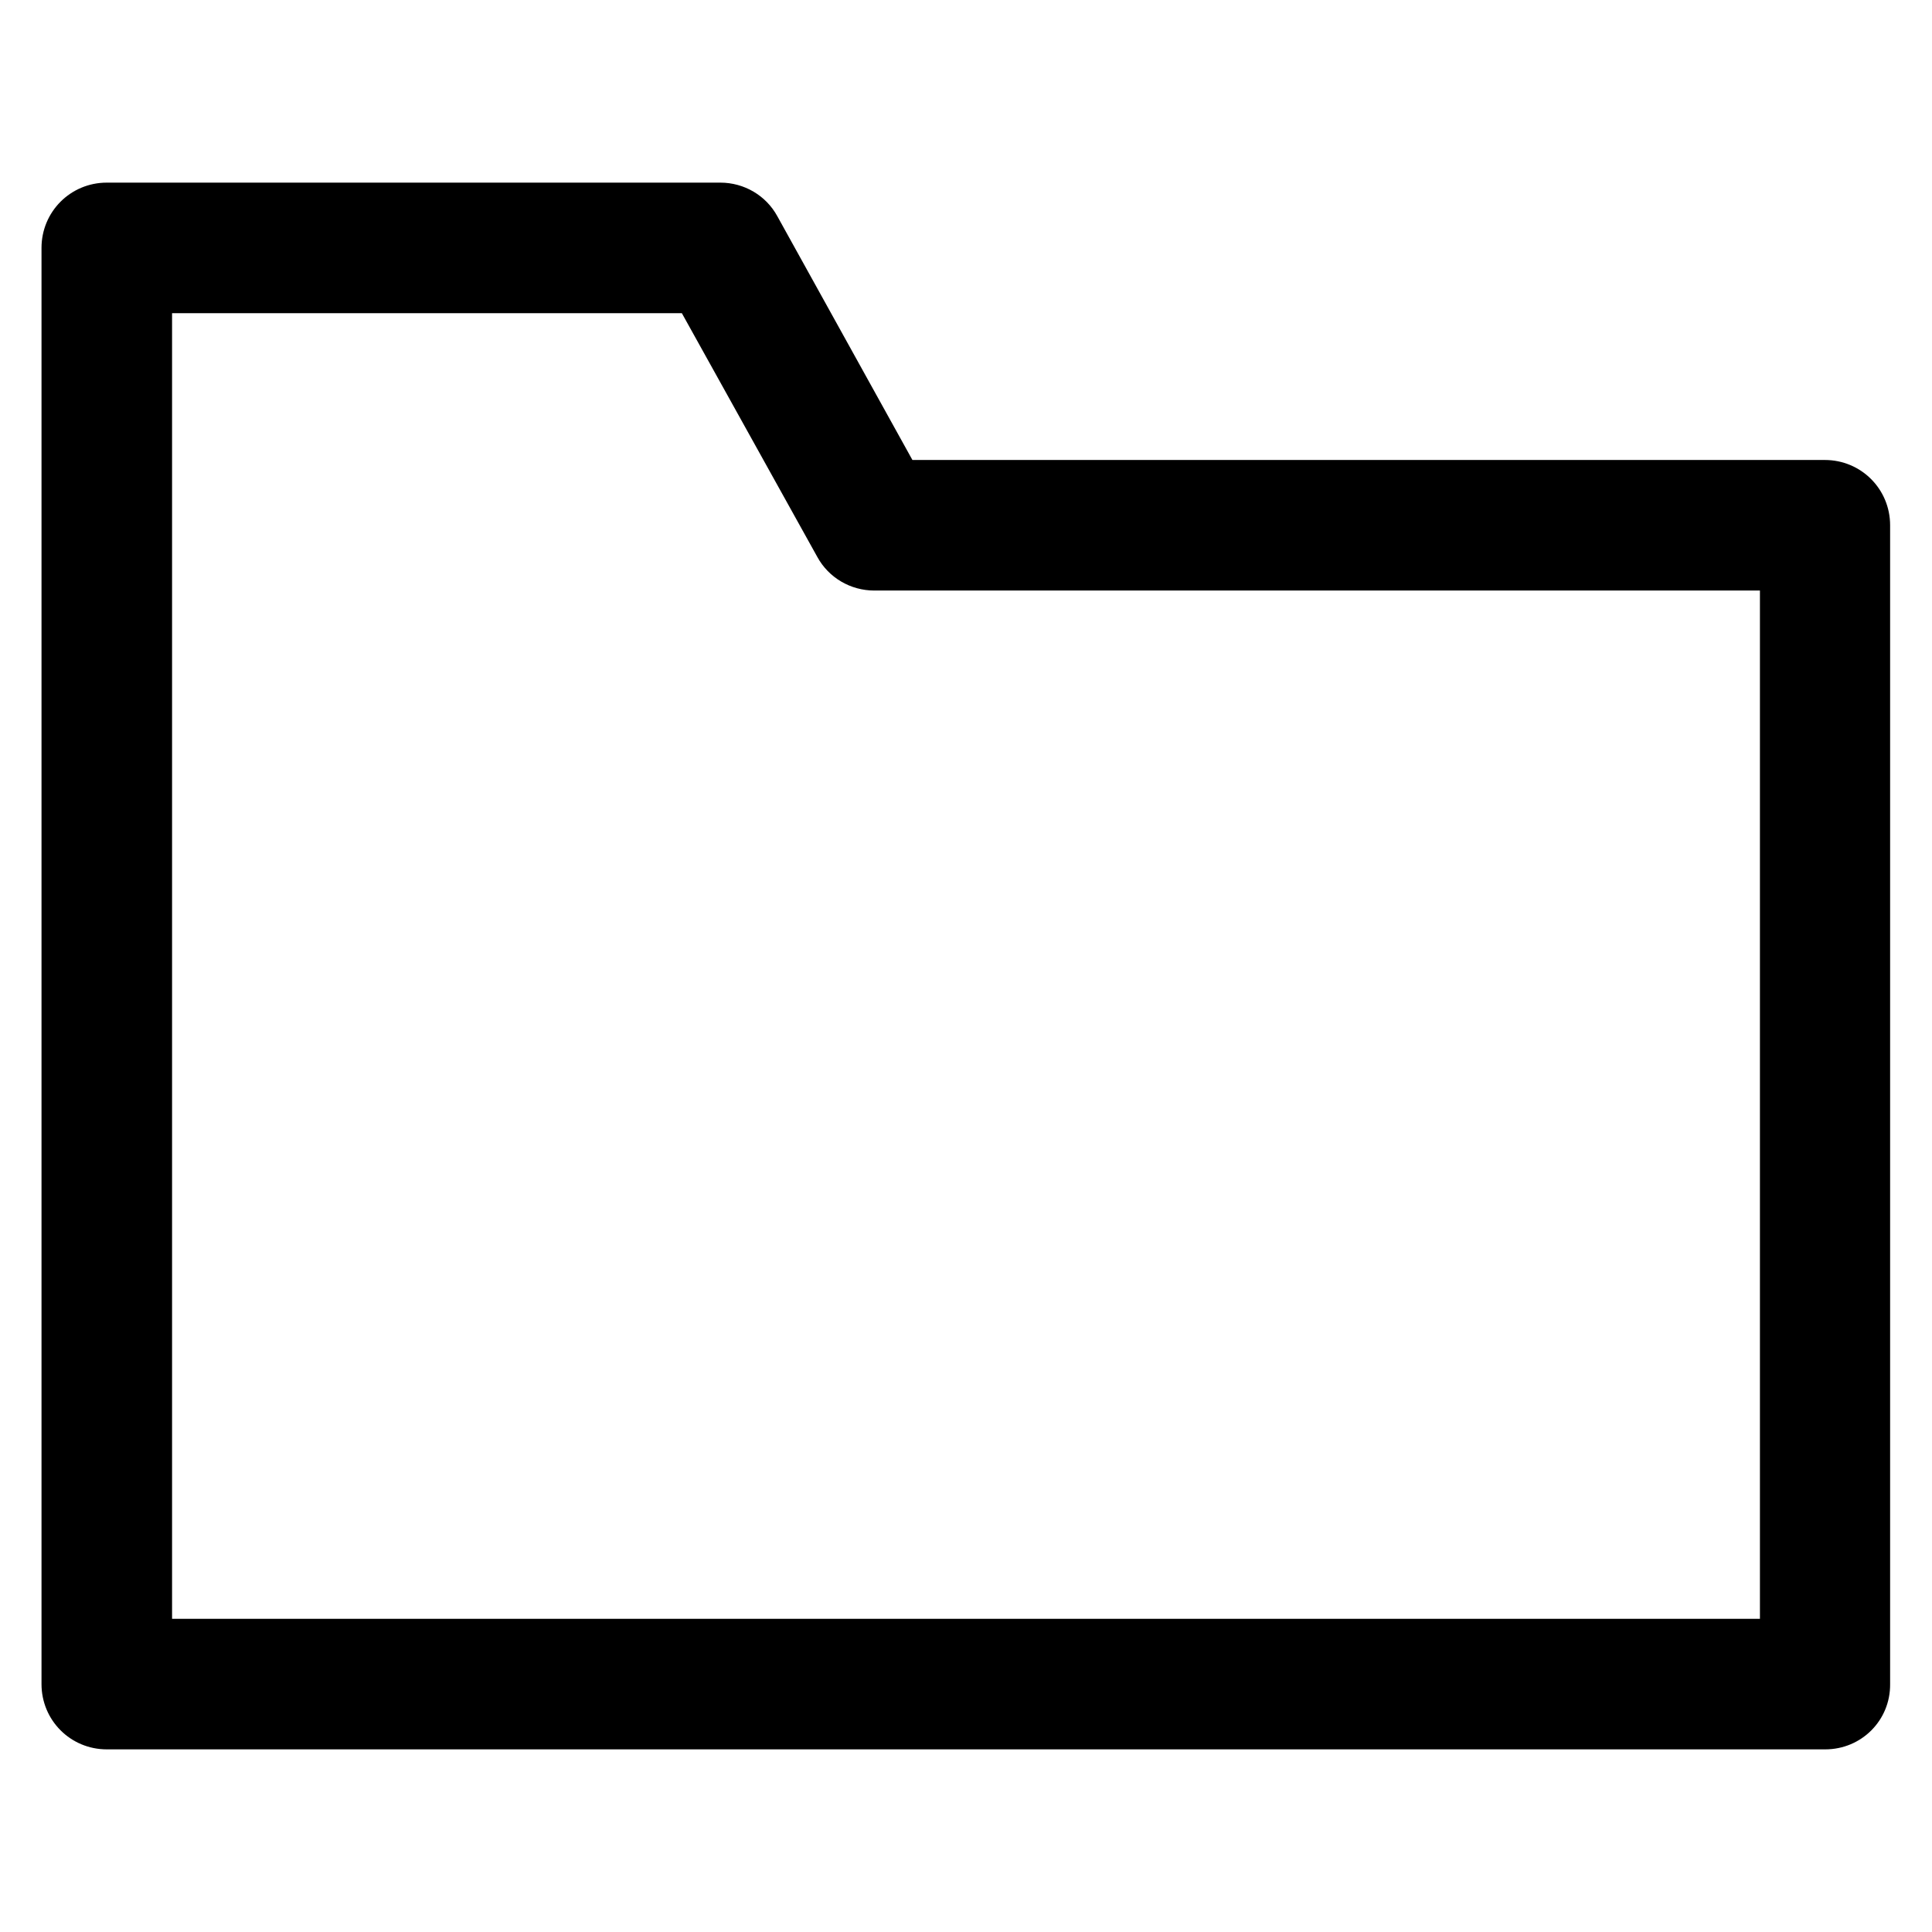<?xml version='1.0' encoding='utf-8'?>
<!DOCTYPE svg PUBLIC '-//W3C//DTD SVG 1.1//EN' 'http://www.w3.org/Graphics/SVG/1.1/DTD/svg11.dtd'>
<!-- Uploaded to: SVG Repo, www.svgrepo.com, Generator: SVG Repo Mixer Tools -->
<svg fill="#000000" height="800px" width="800px" version="1.1" xmlns="http://www.w3.org/2000/svg" viewBox="0 0 512 512" xmlns:xlink="http://www.w3.org/1999/xlink" enable-background="new 0 0 512 512">
  <g>
    <g>
      <path d="m483.7,463.6h-455.4c-9.6,0-17.3-7.7-17.3-17.3v-380.6c0-9.6 7.7-17.3 17.3-17.3h162.6c6.3,0 12.1,3.4 15.1,8.9l35.8,64.6h241.8c9.6,0 17.3,7.7 17.3,17.3v307.1c0.1,9.6-7.6,17.3-17.2,17.3zm-438.1-34.6h420.8v-272.5h-234.7c-6.3,0-12.1-3.4-15.1-8.9l-35.9-64.6h-135.1v346z"/>
    </g>
  </g>
</svg>